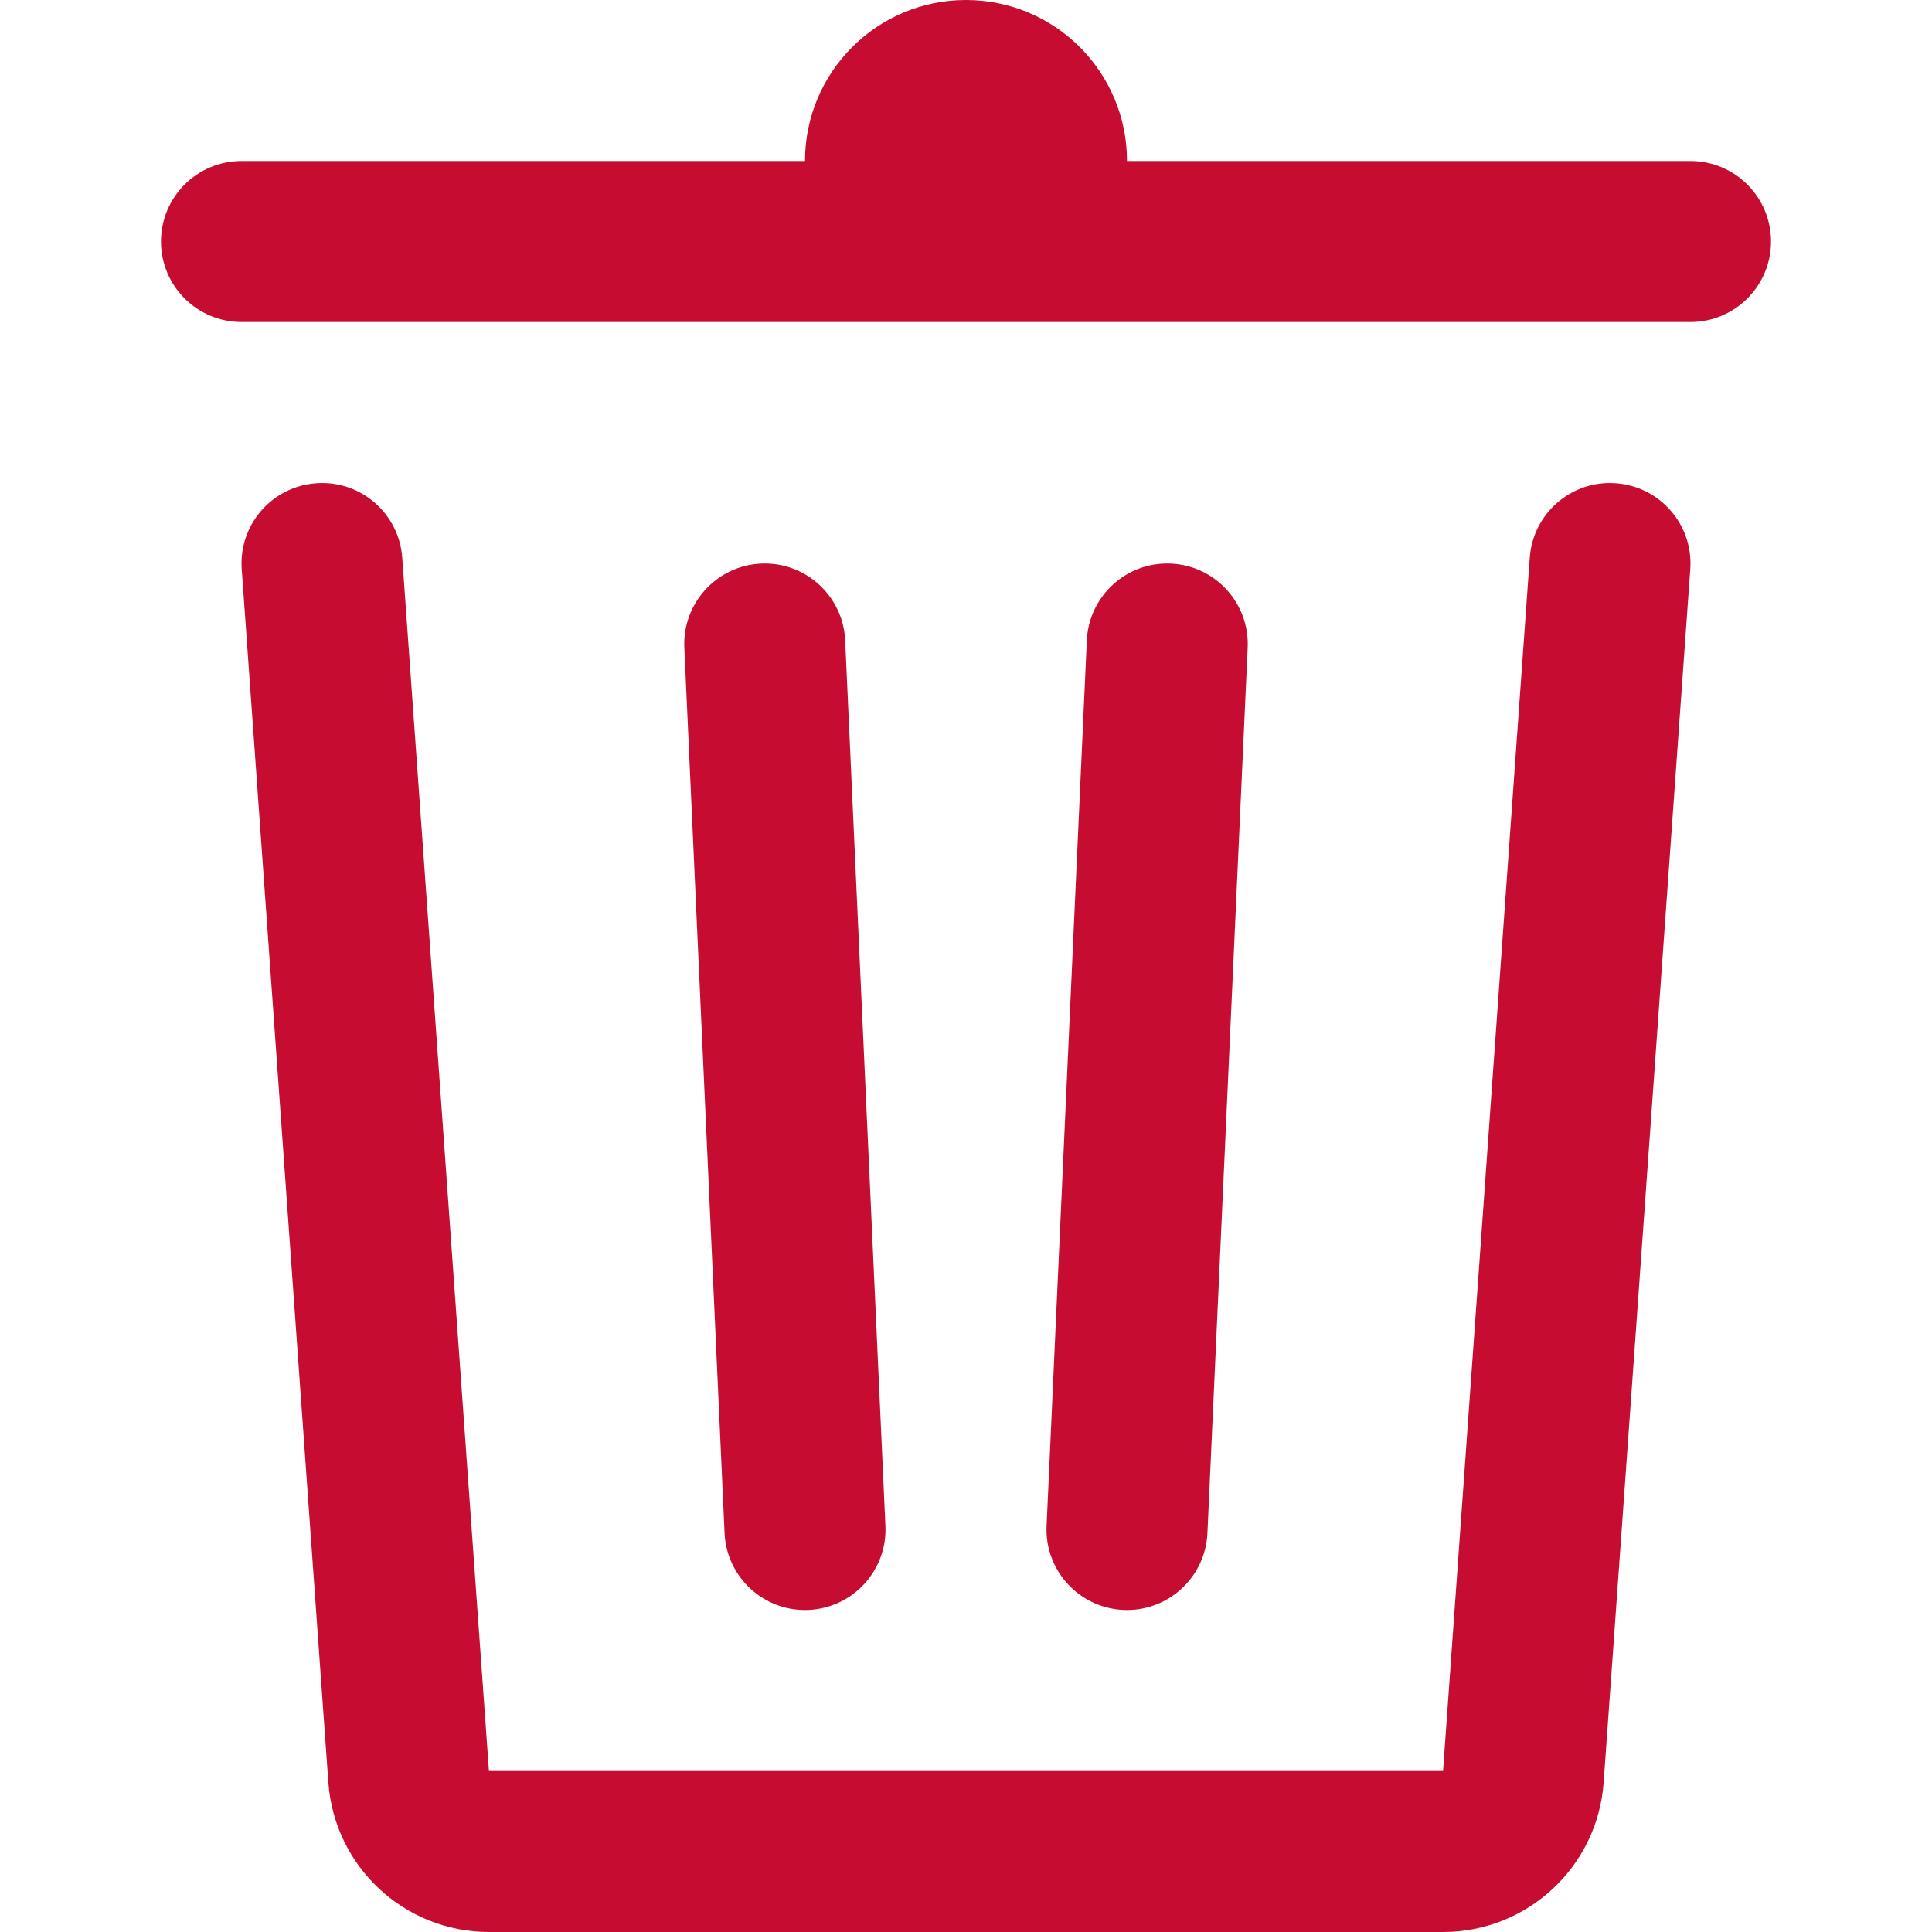 <svg width="24" height="24" viewBox="0 0 24 24" fill="none" xmlns="http://www.w3.org/2000/svg">
<path fill-rule="evenodd" clip-rule="evenodd" d="M10 2C10 0.895 10.895 0 12 0C13.105 0 14 0.895 14 2H21C21.552 2 22 2.448 22 3C22 3.552 21.552 4 21 4H3C2.448 4 2 3.552 2 3C2 2.448 2.448 2 3 2H10ZM9.455 7.001C10.006 6.976 10.474 7.403 10.499 7.955L10.999 18.955C11.024 19.506 10.597 19.974 10.045 19.999C9.494 20.024 9.026 19.597 9.001 19.045L8.501 8.045C8.476 7.494 8.903 7.026 9.455 7.001ZM14.545 7.001C15.097 7.026 15.524 7.494 15.499 8.045L14.999 19.045C14.974 19.597 14.506 20.024 13.955 19.999C13.403 19.974 12.976 19.506 13.001 18.955L13.501 7.955C13.526 7.403 13.994 6.976 14.545 7.001ZM4.997 6.929C4.958 6.378 4.48 5.963 3.929 6.003C3.378 6.042 2.963 6.52 3.003 7.071L4.079 22.142C4.154 23.189 5.025 24 6.074 24H17.926C18.975 24 19.846 23.189 19.921 22.142L20.997 7.071C21.037 6.52 20.622 6.042 20.071 6.003C19.52 5.963 19.042 6.378 19.003 6.929L17.926 22H6.074L4.997 6.929Z" fill="#C60C30"/>
</svg>
